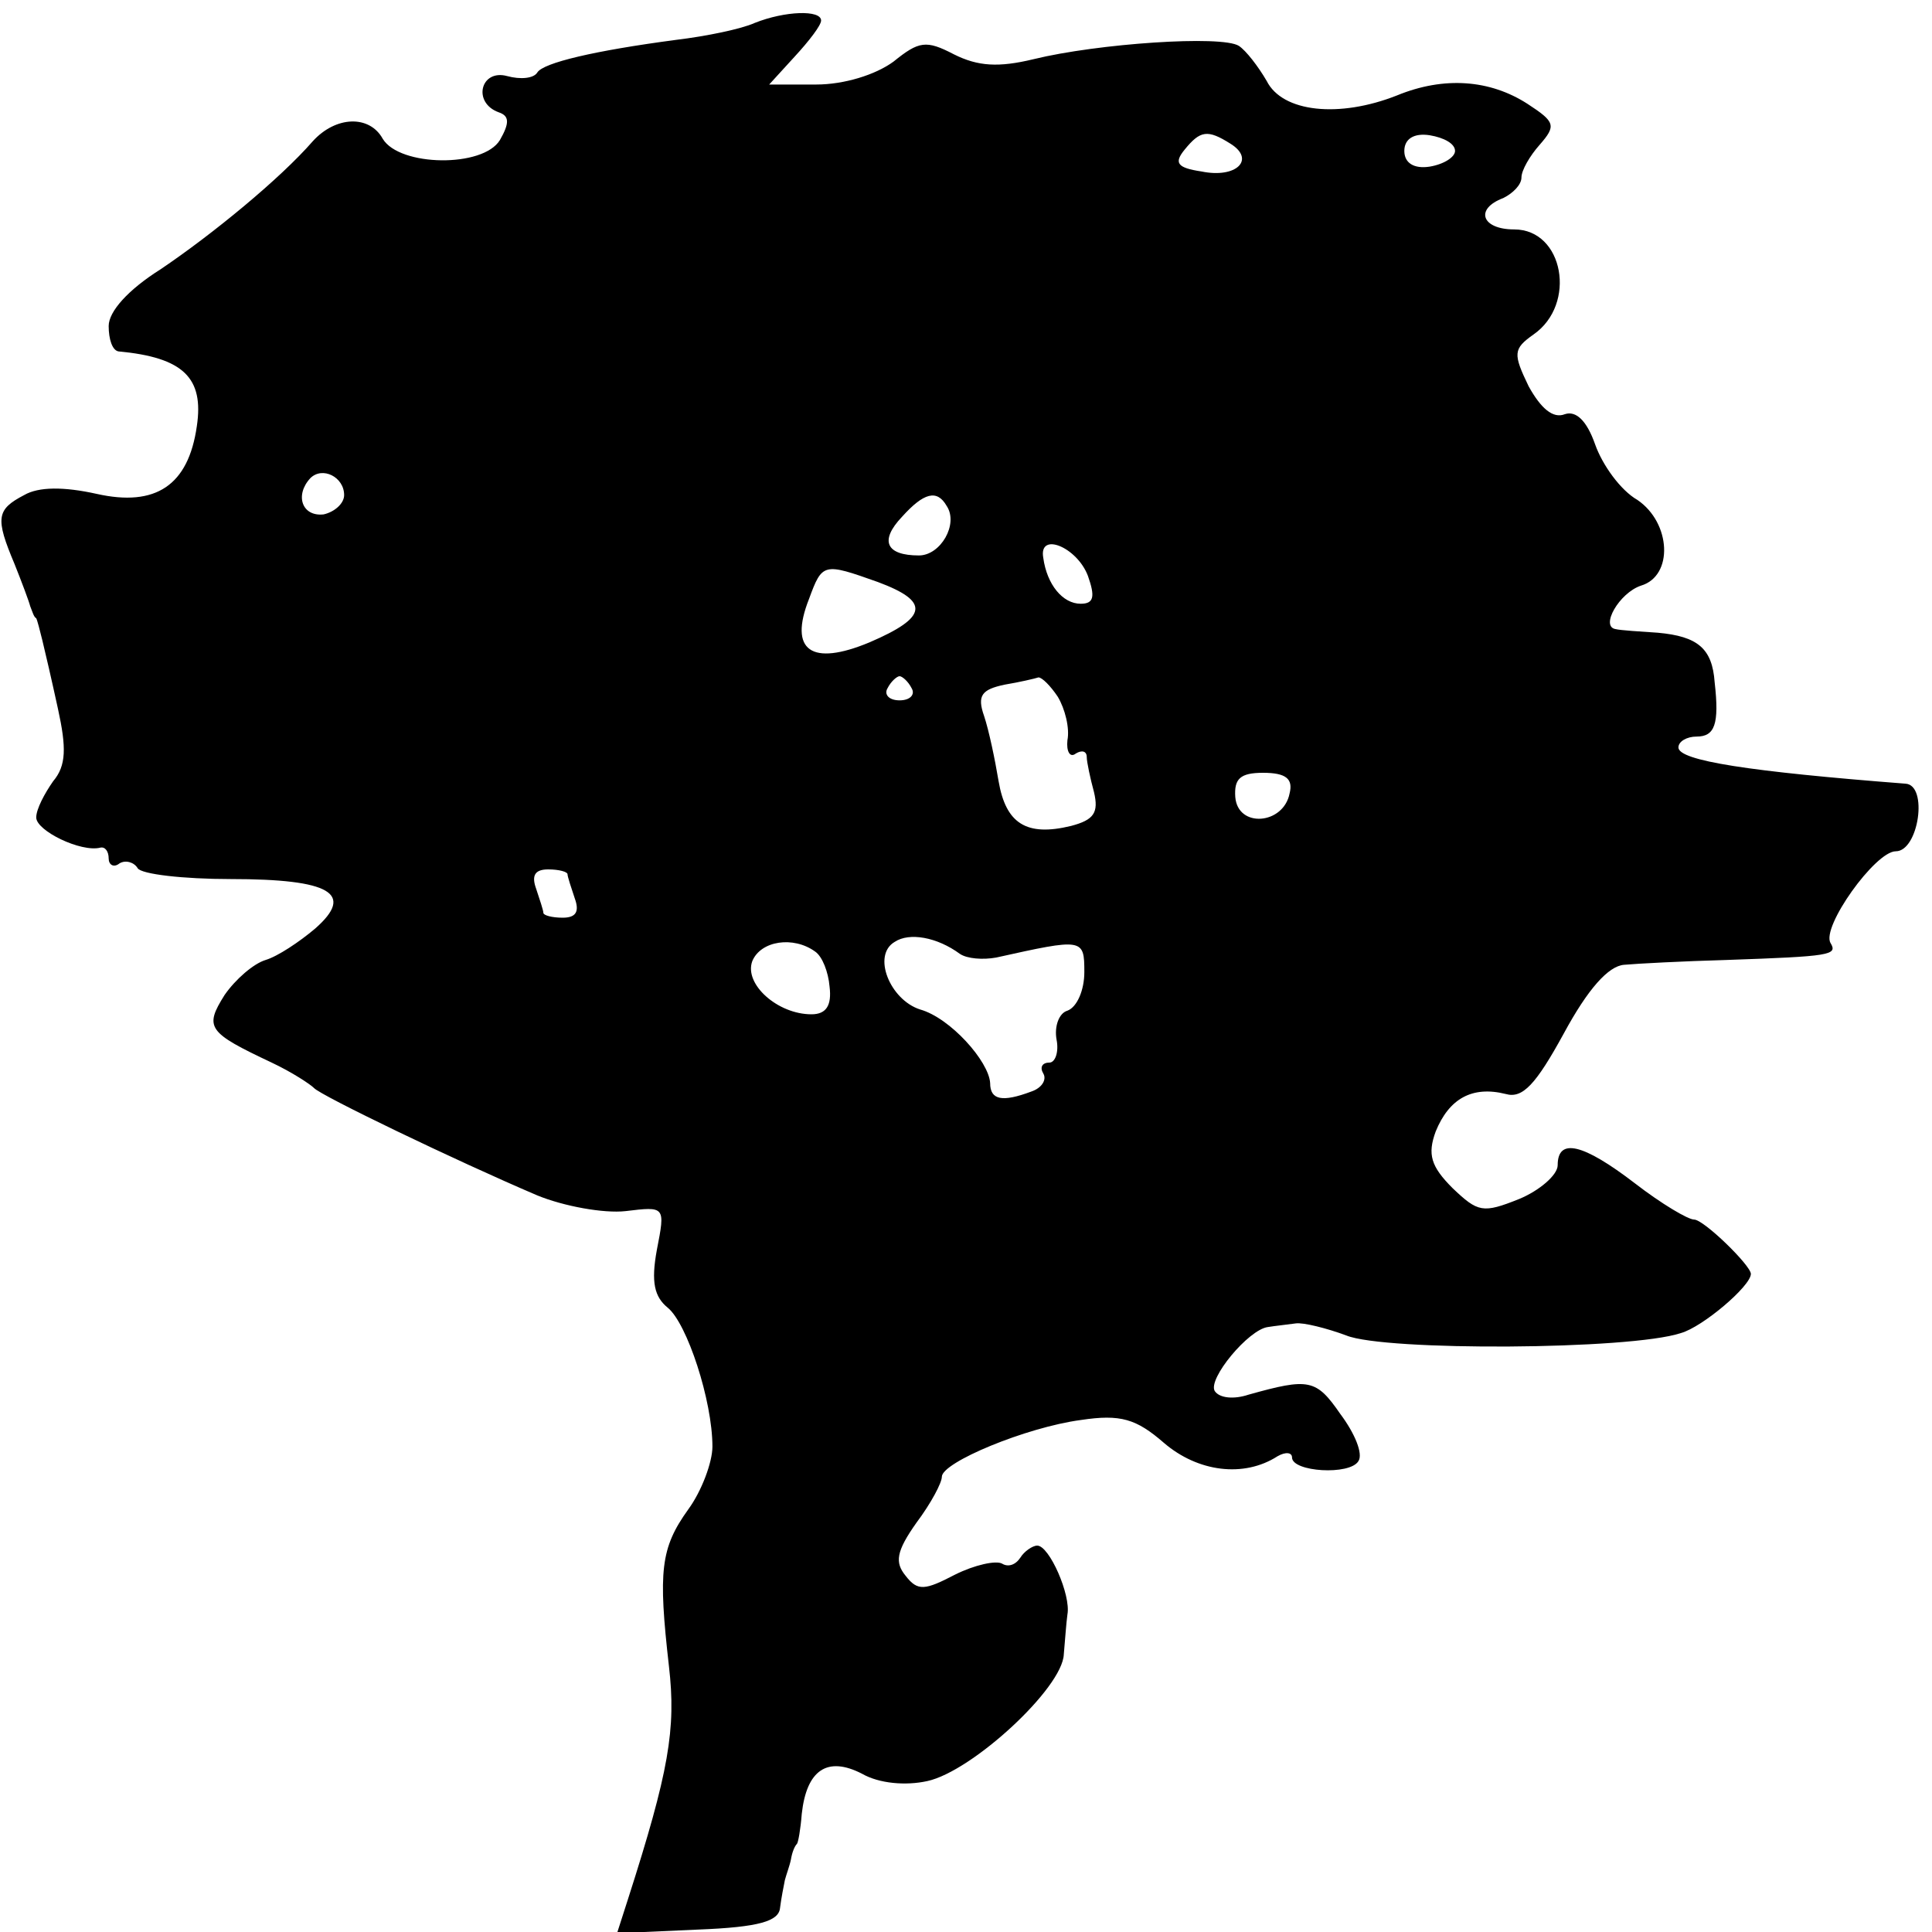 <?xml version="1.0" standalone="no"?>
<!DOCTYPE svg PUBLIC "-//W3C//DTD SVG 20010904//EN"
 "http://www.w3.org/TR/2001/REC-SVG-20010904/DTD/svg10.dtd">
<svg version="1.0" xmlns="http://www.w3.org/2000/svg"
 width="160pt" height="160pt" viewBox="0 0 160 160"
 preserveAspectRatio="xMidYMid meet">
<g transform="translate(0,160) scale(0.1,-0.1)"
fill="#000000" stroke="none">
<path d="M625 1581 c-11 -5 -40 -11 -65 -14 -68 -9 -110 -19 -115 -27 -3 -5
-14 -6 -25 -3 -22 6 -29 -22 -7 -30 9 -3 9 -9 1 -23 -14 -23 -83 -22 -97 1
-11 20 -39 19 -58 -2 -27 -31 -83 -77 -126 -106 -27 -17 -43 -35 -43 -47 0
-11 3 -20 8 -21 54 -5 71 -22 65 -62 -7 -49 -34 -67 -83 -56 -27 6 -48 6 -60
-1 -23 -12 -24 -19 -8 -57 6 -15 12 -31 13 -35 2 -5 3 -9 5 -10 1 -2 3 -10 5
-18 2 -8 8 -34 13 -57 7 -32 7 -47 -4 -60 -7 -10 -14 -23 -14 -30 0 -11 37
-29 53 -25 4 1 7 -3 7 -9 0 -5 4 -8 9 -4 5 3 12 1 15 -4 3 -5 38 -9 77 -9 83
0 103 -12 70 -41 -13 -11 -31 -23 -41 -26 -10 -3 -25 -16 -34 -29 -17 -27 -14
-31 39 -56 17 -8 32 -18 35 -21 5 -6 117 -60 185 -89 22 -9 55 -15 73 -13 33
4 33 4 26 -32 -5 -27 -2 -39 9 -48 16 -13 37 -77 37 -115 0 -13 -9 -37 -20
-52 -23 -32 -25 -51 -16 -130 6 -52 0 -87 -34 -193 l-9 -28 67 3 c51 2 67 7
68 18 1 8 3 18 4 23 1 4 4 12 5 17 1 6 3 11 5 13 1 1 3 12 4 25 4 36 21 48 50
33 14 -8 36 -10 54 -6 37 8 112 77 113 105 1 11 2 26 3 33 3 16 -15 57 -25 57
-4 0 -11 -5 -14 -10 -4 -6 -10 -8 -15 -5 -5 3 -23 -1 -39 -9 -25 -13 -31 -14
-41 -1 -9 11 -8 20 9 44 12 16 21 33 21 38 0 12 70 41 115 47 33 5 46 1 69
-19 28 -24 66 -29 94 -11 7 4 12 3 12 -1 0 -12 48 -15 55 -3 4 6 -3 23 -15 39
-20 29 -26 30 -76 16 -12 -4 -24 -3 -28 3 -6 10 28 51 44 53 6 1 16 2 23 3 6
1 26 -4 42 -10 32 -13 235 -12 277 2 18 5 58 39 58 49 0 7 -39 45 -47 45 -5 0
-27 13 -49 30 -43 33 -64 38 -64 15 0 -8 -15 -21 -32 -28 -30 -12 -34 -11 -55
9 -18 18 -21 28 -14 47 11 27 30 38 58 31 14 -4 25 8 48 50 20 37 37 56 50 57
11 1 49 3 85 4 86 3 92 4 86 14 -8 13 37 76 54 76 19 0 27 55 8 56 -129 10
-188 19 -188 30 0 5 7 9 15 9 15 0 19 10 15 45 -2 28 -14 38 -47 41 -15 1 -31
2 -35 3 -13 2 3 30 21 36 27 8 25 52 -3 71 -14 8 -29 29 -35 46 -7 20 -16 28
-25 25 -10 -4 -20 5 -30 23 -13 27 -13 31 4 43 36 25 25 87 -16 87 -27 0 -33
17 -9 26 8 4 15 11 15 17 0 6 7 18 15 27 14 16 13 19 -10 34 -31 20 -69 23
-108 7 -48 -19 -95 -14 -108 12 -7 12 -17 25 -23 29 -14 9 -117 2 -170 -11
-29 -7 -46 -6 -66 4 -23 12 -29 11 -50 -6 -15 -11 -41 -19 -64 -19 l-39 0 21
23 c12 13 22 26 22 30 0 9 -30 8 -55 -2z m394 -100 c21 -13 5 -29 -24 -23 -20
3 -23 7 -14 18 13 16 19 17 38 5z m186 -6 c0 -5 -9 -11 -21 -13 -13 -2 -21 3
-21 13 0 10 8 15 21 13 12 -2 21 -7 21 -13z m-920 -285 c0 -7 -8 -14 -17 -16
-18 -2 -24 16 -11 30 10 10 28 1 28 -14z m499 -9 c10 -15 -5 -41 -23 -41 -27
0 -33 12 -14 32 18 20 29 23 37 9z m117 -58 c6 -17 5 -23 -6 -23 -15 0 -28 16
-31 38 -4 22 28 9 37 -15z m-174 -5 c43 -16 42 -29 -7 -50 -48 -20 -67 -7 -50
36 11 30 12 30 57 14z m28 -88 c3 -5 -1 -10 -10 -10 -9 0 -13 5 -10 10 3 6 8
10 10 10 2 0 7 -4 10 -10z m121 -7 c6 -10 10 -26 8 -36 -1 -9 2 -15 7 -11 5 3
9 2 9 -3 0 -4 3 -18 6 -29 4 -17 0 -23 -19 -28 -37 -9 -54 2 -60 37 -3 18 -8
42 -12 54 -6 17 -2 22 17 26 12 2 25 5 28 6 3 0 10 -7 16 -16z m192 -80 c-5
-26 -43 -29 -45 -3 -1 15 4 20 23 20 19 0 25 -5 22 -17z m-598 -67 c0 -2 3
-11 6 -20 4 -11 1 -16 -10 -16 -9 0 -16 2 -16 4 0 2 -3 11 -6 20 -4 11 -1 16
10 16 9 0 16 -2 16 -4z m325 -66 c6 -4 19 -5 30 -3 72 16 73 16 73 -12 0 -15
-6 -29 -14 -32 -7 -2 -11 -13 -9 -24 2 -10 -1 -19 -6 -19 -6 0 -8 -4 -5 -9 3
-5 -1 -12 -10 -15 -24 -9 -34 -7 -34 7 -1 18 -33 54 -58 61 -25 8 -40 45 -21
56 12 8 35 4 54 -10z m-120 2 c6 -4 11 -17 12 -29 2 -16 -3 -23 -15 -23 -28 0
-56 25 -49 44 7 17 34 21 52 8z"/>
</g>
</svg>
